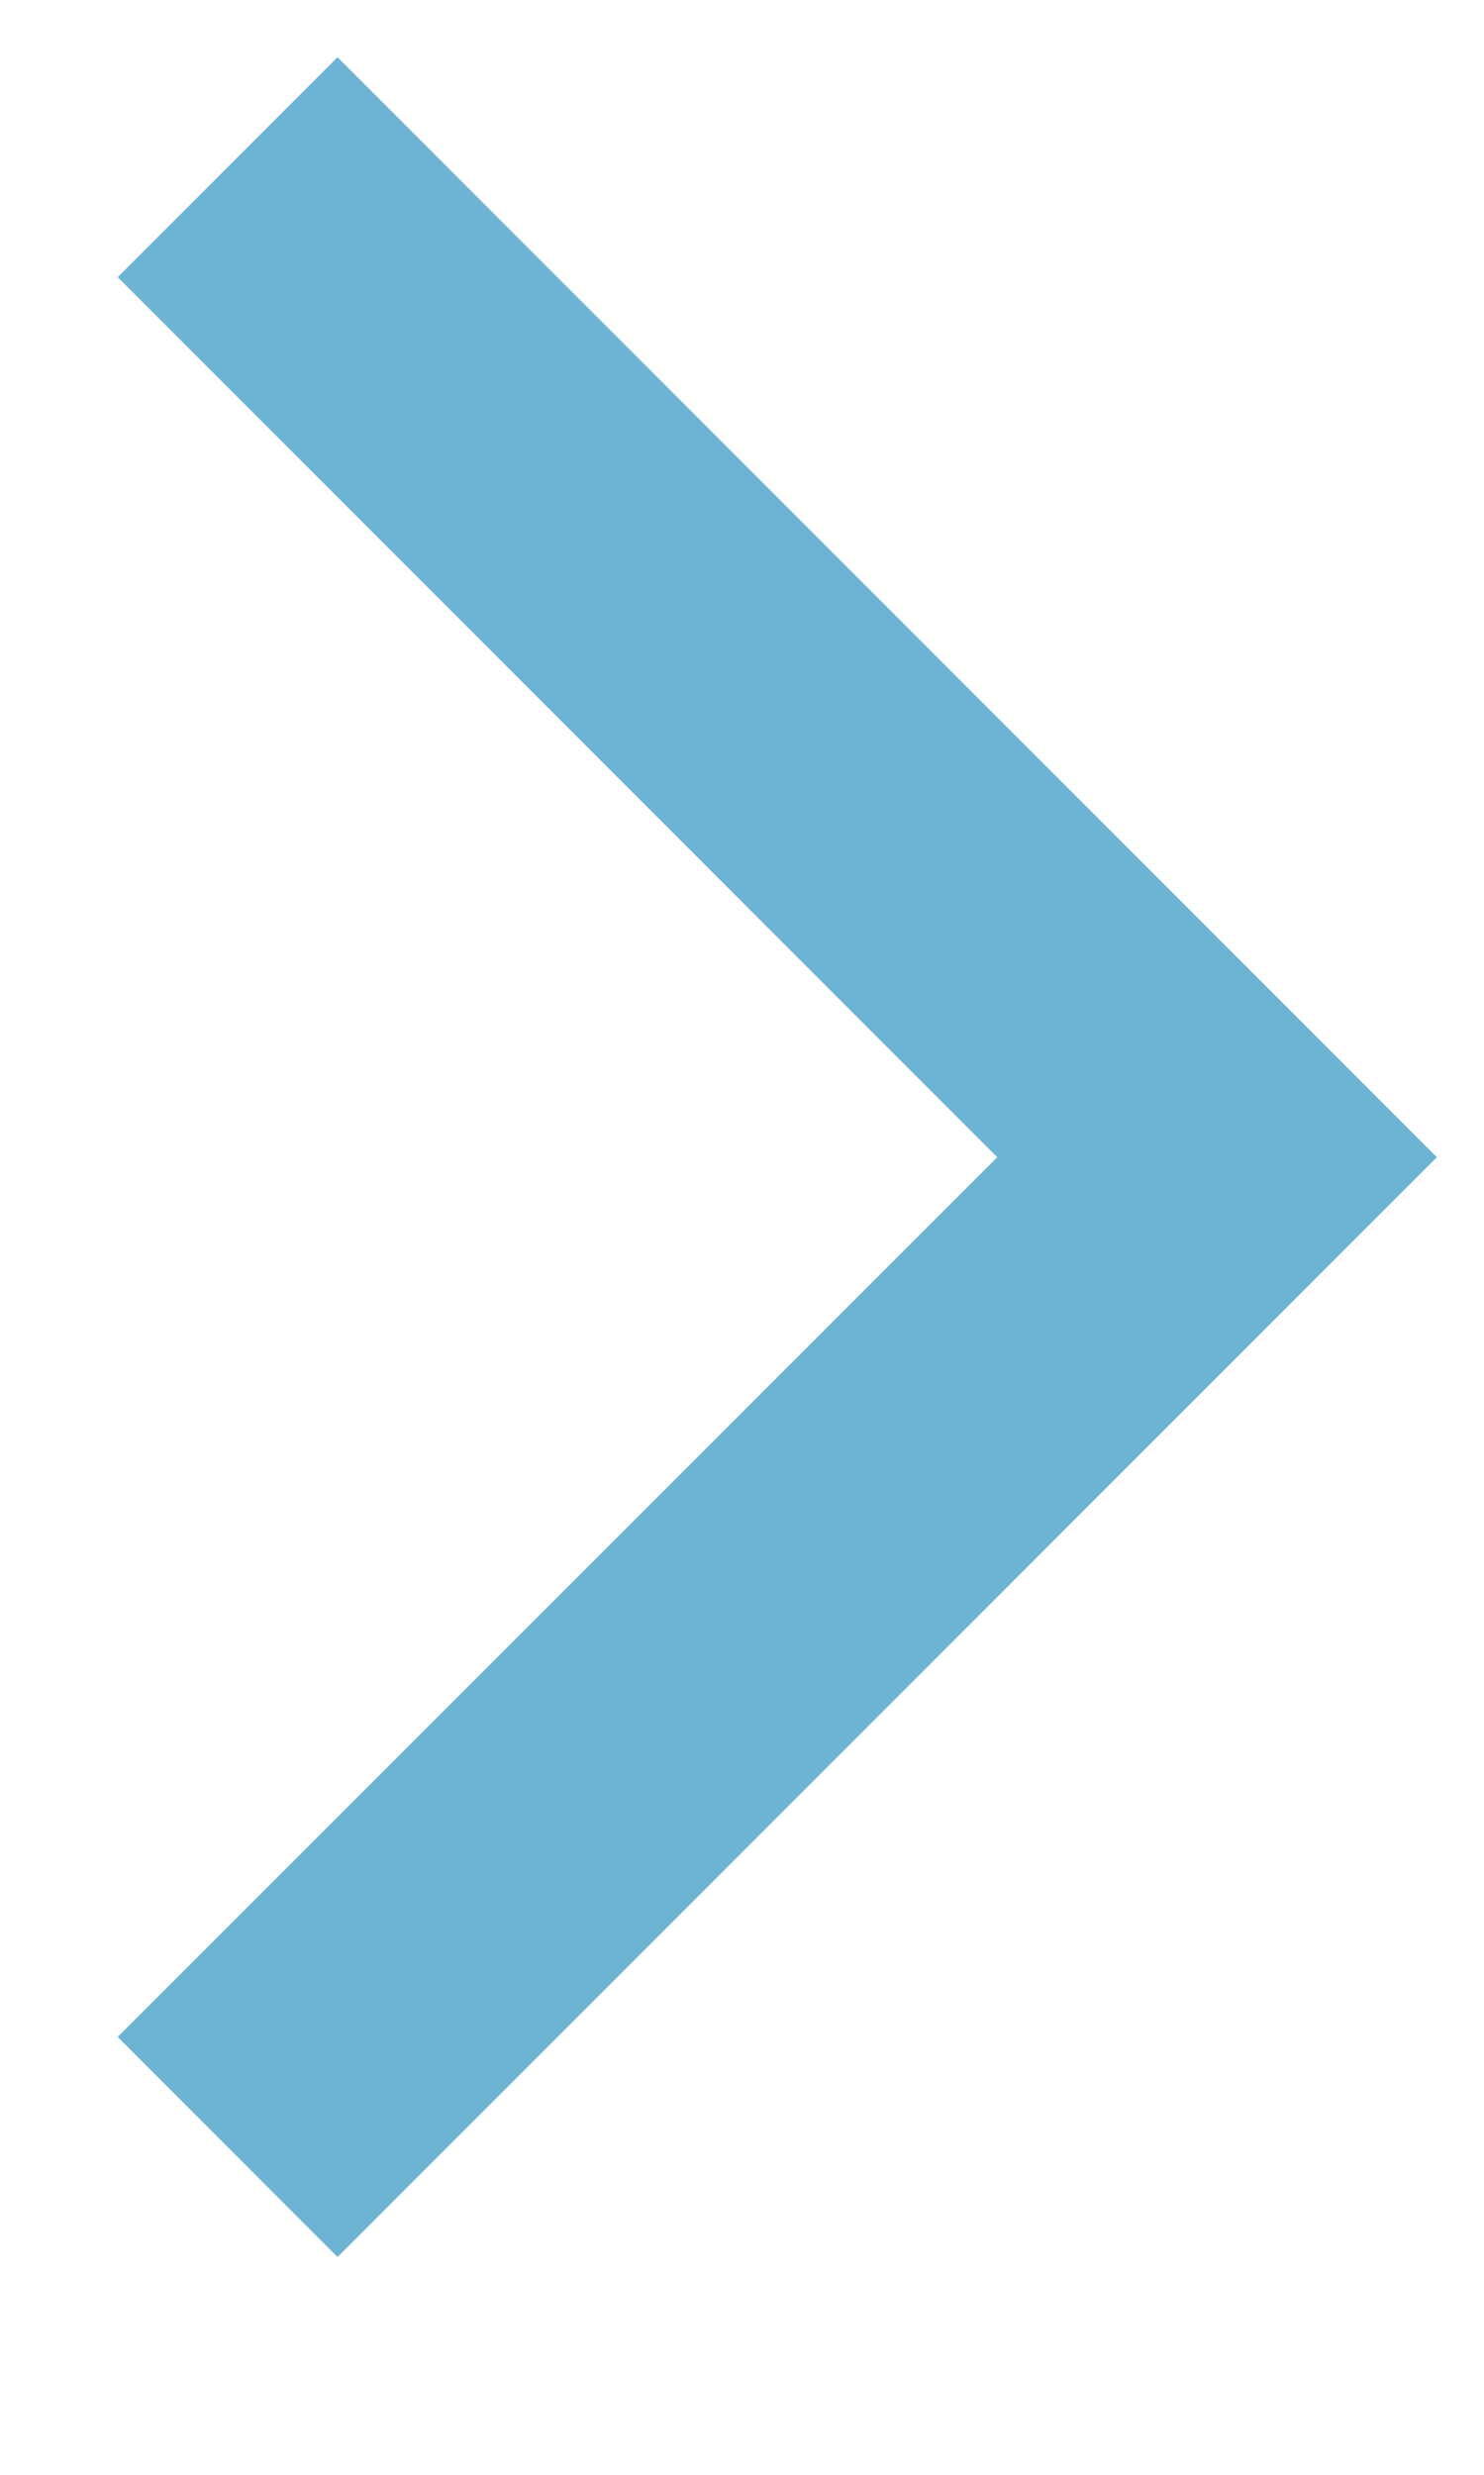 <?xml version="1.0" encoding="utf-8"?>
<!-- Generator: Adobe Illustrator 14.0.0, SVG Export Plug-In  -->
<!DOCTYPE svg PUBLIC "-//W3C//DTD SVG 1.1//EN" "http://www.w3.org/Graphics/SVG/1.1/DTD/svg11.dtd">
<svg version="1.1"
	 xmlns="http://www.w3.org/2000/svg" xmlns:xlink="http://www.w3.org/1999/xlink" xmlns:a="http://ns.adobe.com/AdobeSVGViewerExtensions/3.0/"
	 x="0px" y="0px" width="9px" height="15px" viewBox="-0.714 -0.347 9 15" enable-background="new -0.714 -0.347 9 15"
	 xml:space="preserve">
<defs>
</defs>
<polygon fill="#6DB3D4" points="8,6.667 1.333,0 0,1.333 5.334,6.667 0,11.999 1.333,13.333 "/>
<rect id="_x3C_Slice_x3E__14_" fill="none" width="8" height="14"/>
</svg>
